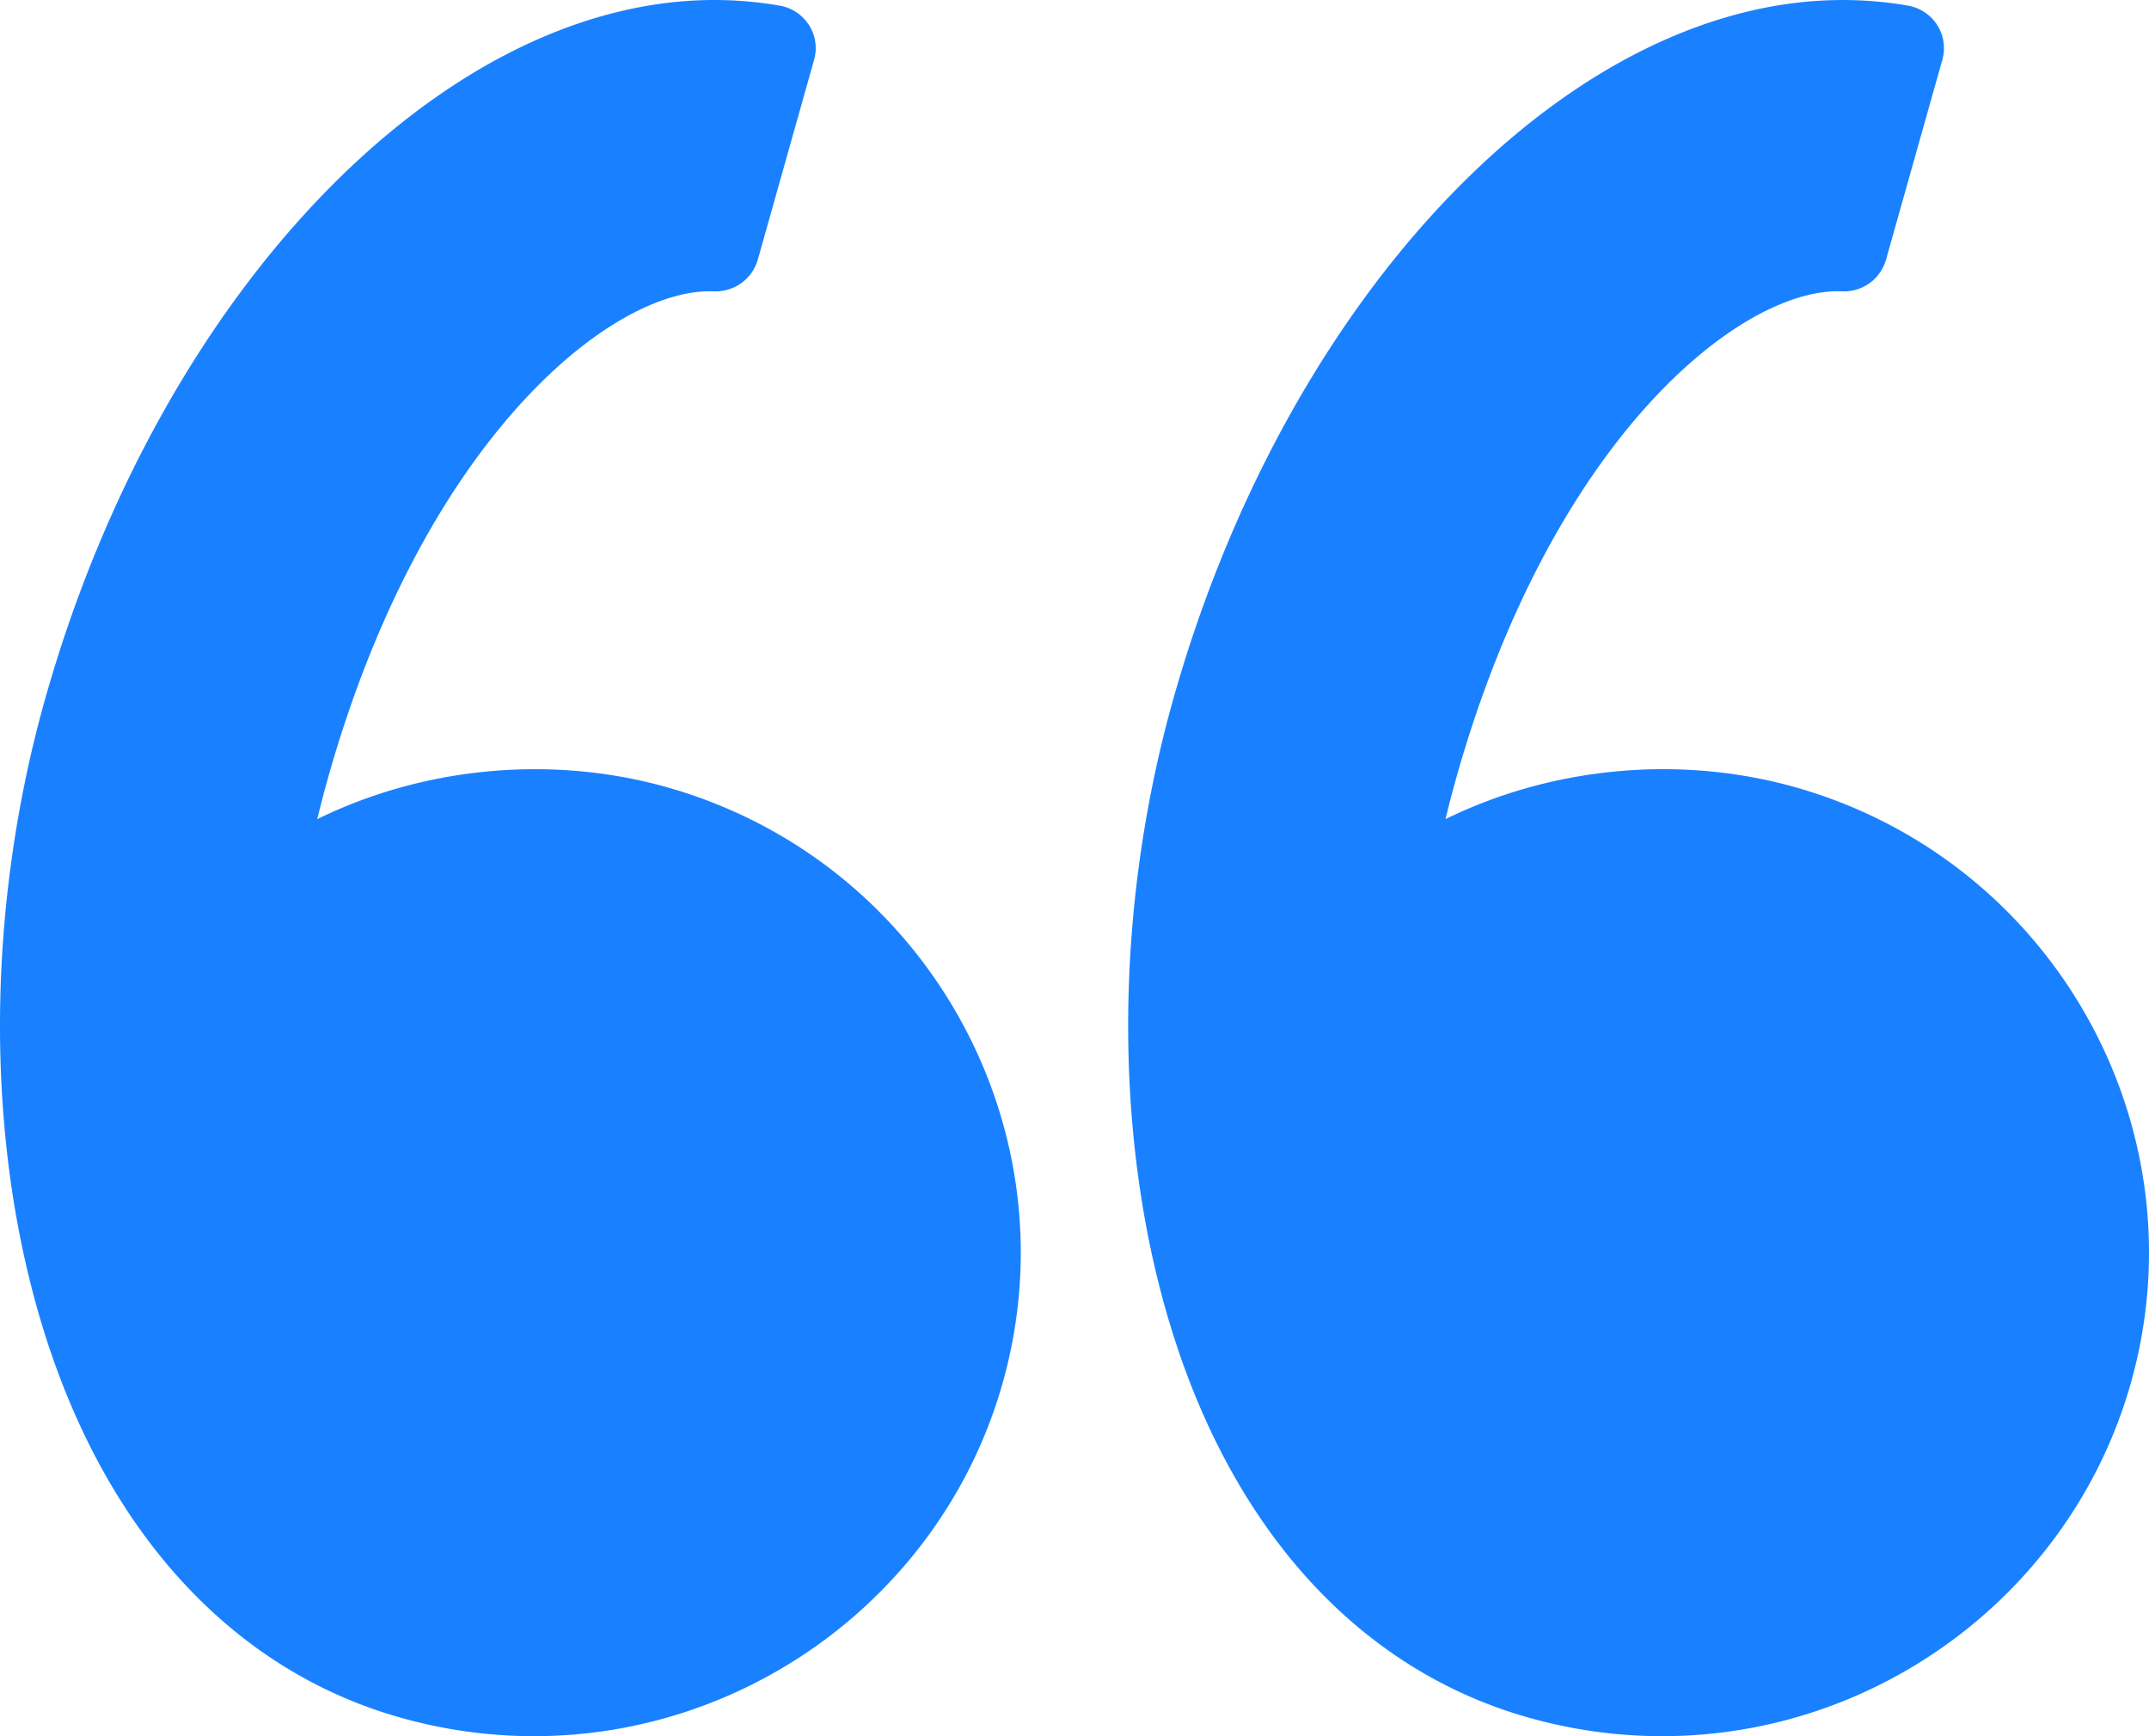 <svg width="99" height="80" viewBox="0 0 99 80" xmlns="http://www.w3.org/2000/svg"><path d="M2.073 32.23C7.33 13.555 20.303 0 32.91 0c1.013 0 2.025.088 3.01.26a2.01 2.01 0 011.35.898c.302.476.387 1.055.234 1.597l-2.596 9.219a2.023 2.023 0 01-2.013 1.451l-.206-.004c-4.676 0-13.222 6.96-17.579 22.427a51.569 51.569 0 00-.493 1.896c4.89-2.403 10.725-2.96 16.008-1.498 11.919 3.312 18.9 15.633 15.569 27.467C43.495 73.3 34.612 80 24.595 80c-2.04 0-4.078-.28-6.057-.83-7.86-2.181-13.769-8.661-16.64-18.242-2.591-8.643-2.526-19.103.175-28.699zM84.888.001c1.01 0 2.023.086 3.008.259a2.002 2.002 0 011.35.897 1.98 1.98 0 01.234 1.597l-2.597 9.219a2.01 2.01 0 01-2.013 1.451l-.204-.004c-4.677 0-13.223 6.96-17.58 22.427a51.706 51.706 0 00-.493 1.896c4.893-2.403 10.725-2.96 16.008-1.498 11.917 3.312 18.9 15.633 15.567 27.467C95.468 73.3 86.585 80 76.568 80c-2.041 0-4.079-.28-6.058-.83-7.859-2.181-13.768-8.661-16.64-18.242-2.59-8.643-2.526-19.104.176-28.7C59.306 13.555 72.276.001 84.888.001z" fill="#0174FF" fill-rule="nonzero" opacity=".9"/></svg>